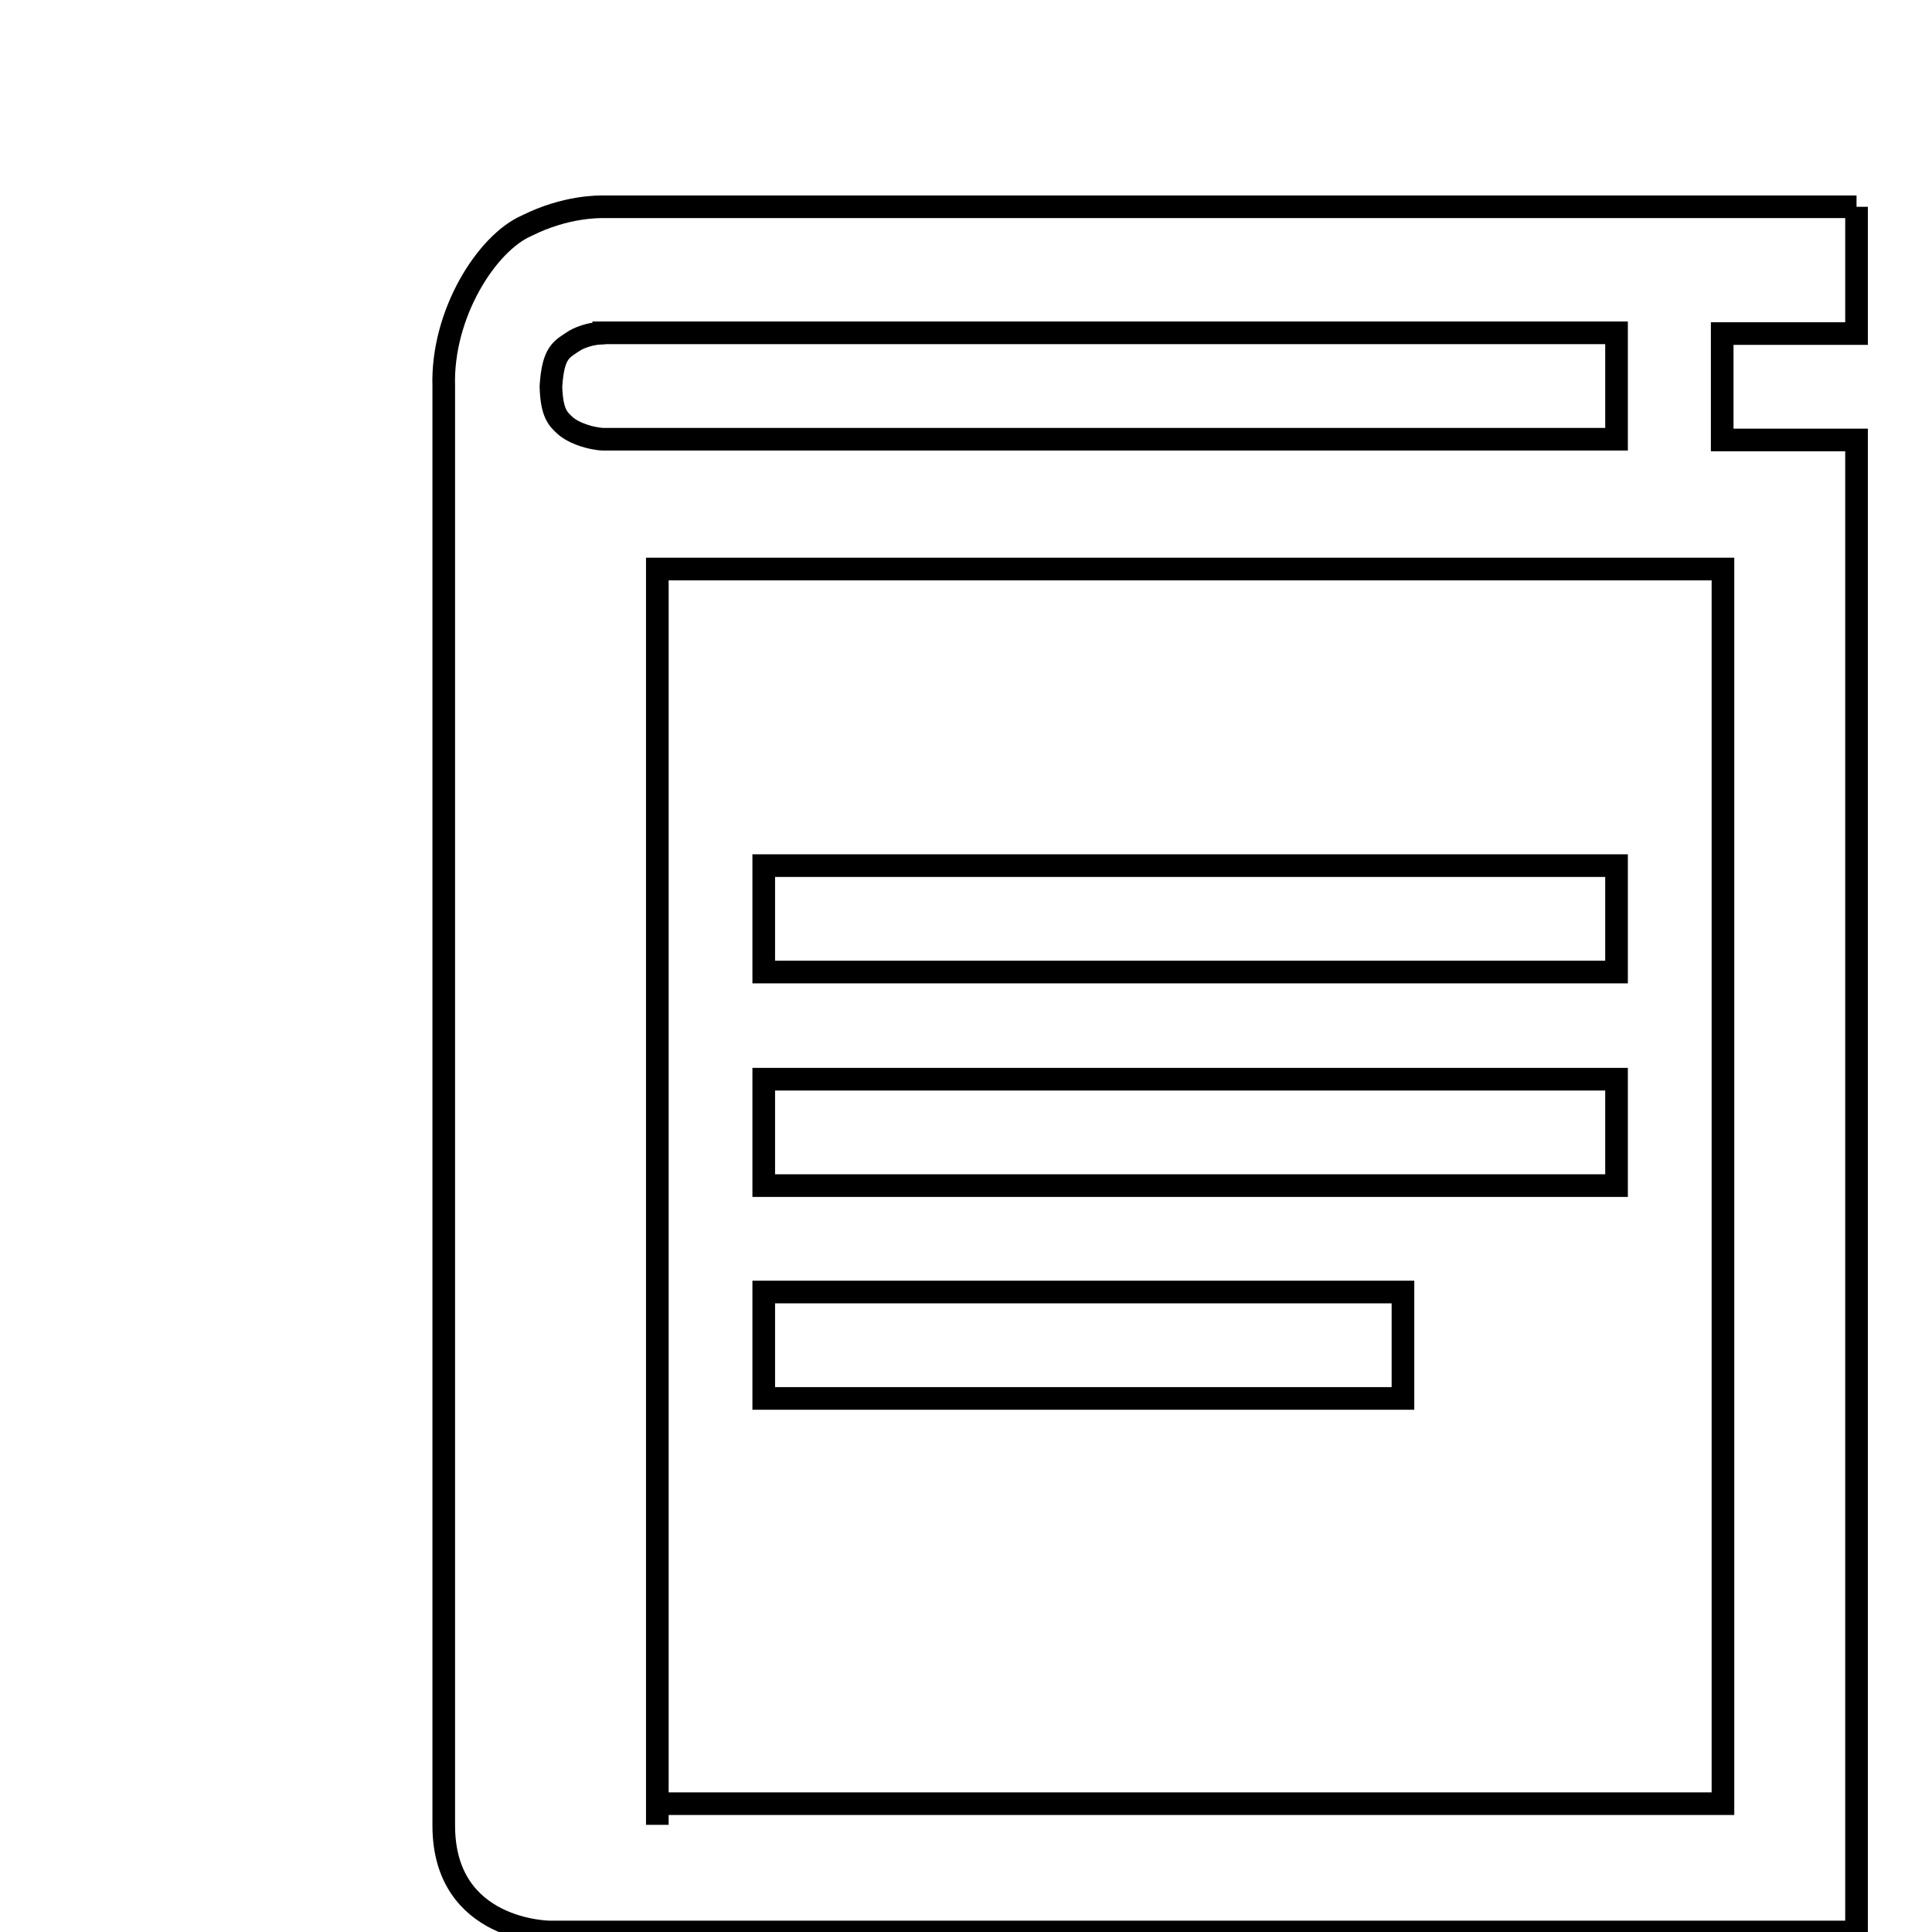 <?xml version="1.0" encoding="utf-8"?>
<!-- Svg Vector Icons : http://www.onlinewebfonts.com/icon -->
<!DOCTYPE svg PUBLIC "-//W3C//DTD SVG 1.1//EN" "http://www.w3.org/Graphics/SVG/1.1/DTD/svg11.dtd">
<svg version="1.1" xmlns="http://www.w3.org/2000/svg" xmlns:xlink="http://www.w3.org/1999/xlink" x="0px" y="0px" viewBox="0 0 256 256" enable-background="new 0 0 256 256" xml:space="preserve">
<g><g><path stroke-width="3" fill-opacity="0" stroke="#000000"  d="M10,0.1"/><path stroke-width="3" fill-opacity="0" stroke="#000000"  d="M246,27.4v16.8h-17.8v14.1H246v197.7H72.9c0,0-14.1,0-14.1-14.1V51.3c0-0.1,0-0.1,0-0.1c-0.3-9.6,5.7-19,11-21.3c5.2-2.6,9.6-2.5,10.2-2.5L246,27.4 M80,58.2C80,58.2,80,58.2,80,58.2h134.2V44.1H80c0,0.1-0.2,0-1,0.1c-0.8,0.1-1.9,0.4-2.8,0.9c-1.8,1.2-2.9,1.5-3.2,6.1c0.1,3.5,0.9,4.3,1.9,5.2c1,0.9,2.8,1.5,4.1,1.7C79.6,58.2,79.9,58.2,80,58.2 M87.1,239h141.2V75.4H87.1v166.4V239z"/><path stroke-width="3" fill-opacity="0" stroke="#000000"  d="M101.2,185.3v-14.1h84.7v14.1H101.2z"/><path stroke-width="3" fill-opacity="0" stroke="#000000"  d="M101.2,128.8v-14.1h113v14.1H101.2z"/><path stroke-width="3" fill-opacity="0" stroke="#000000"  d="M101.2,157.1V143h113v14.1H101.2z"/></g></g>
</svg>